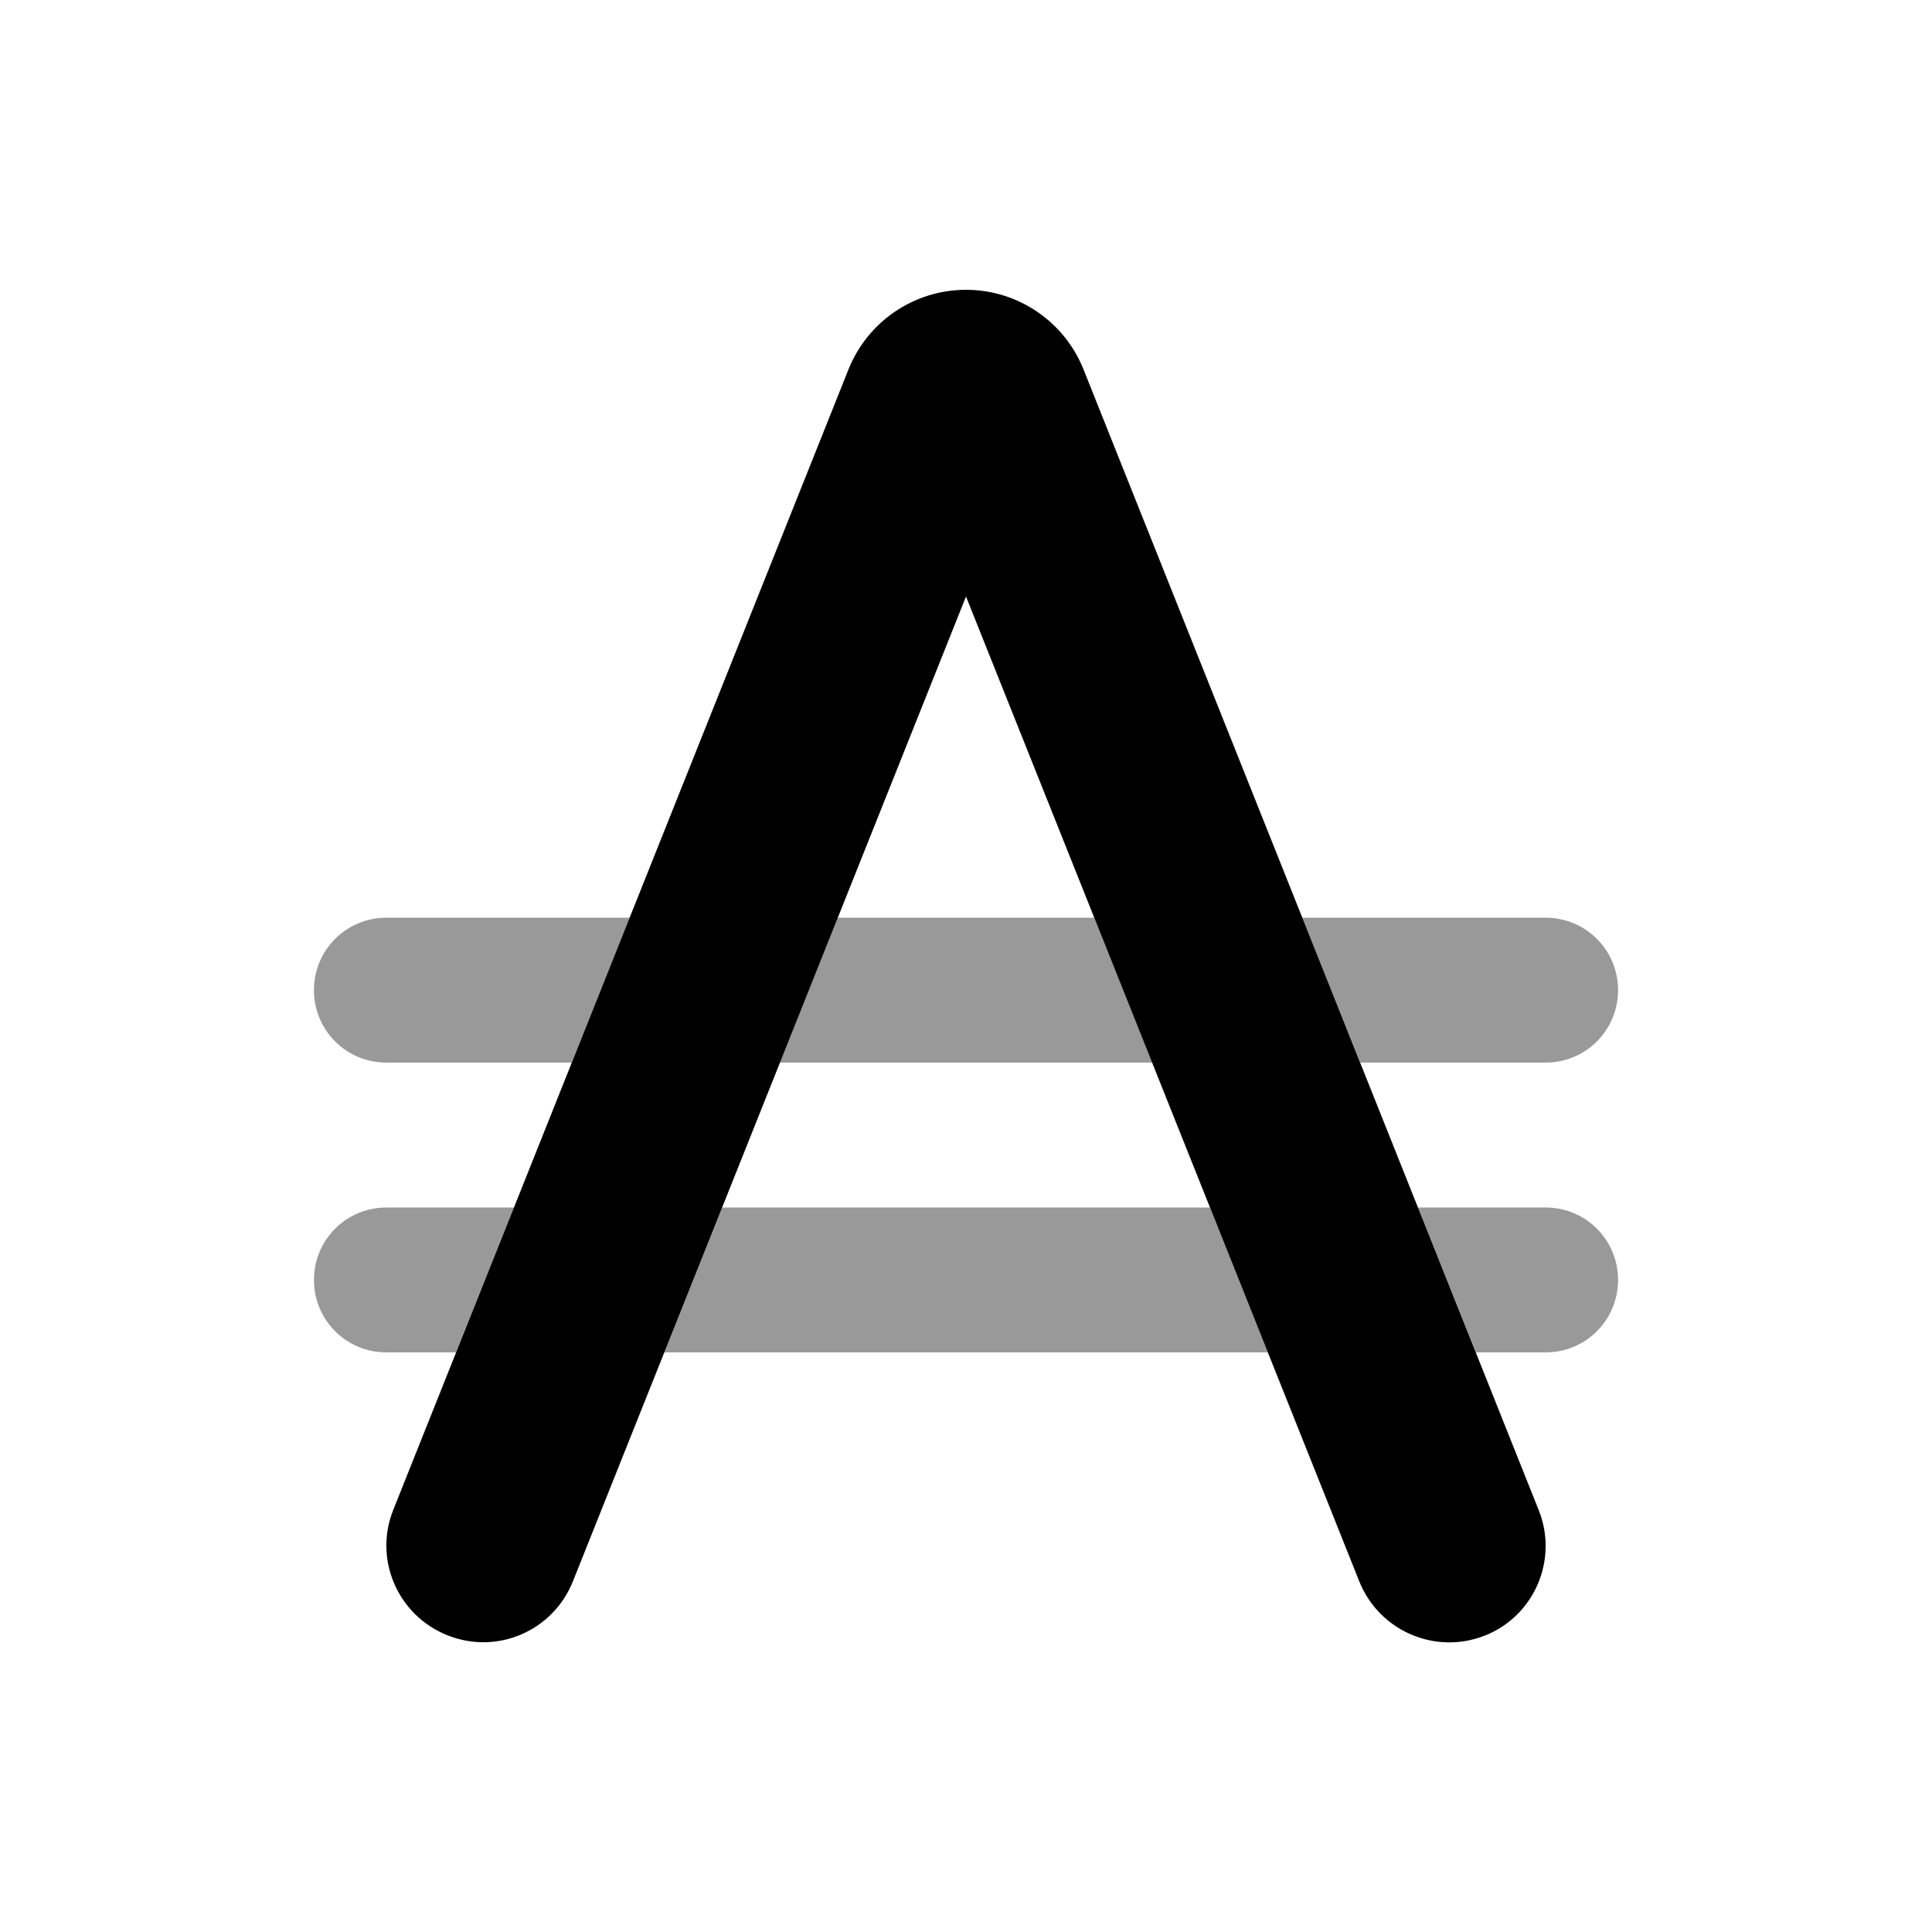 <svg xmlns="http://www.w3.org/2000/svg" viewBox="0 0 640 640"><!--! Font Awesome Pro 7.1.0 by @fontawesome - https://fontawesome.com License - https://fontawesome.com/license (Commercial License) Copyright 2025 Fonticons, Inc. --><path opacity=".4" fill="currentColor" d="M104 328C104 314.7 114.7 304 128 304L208.6 304L189.4 352L128 352C114.7 352 104 341.3 104 328zM104 424C104 410.7 114.7 400 128 400L170.3 400L151.1 448L128 448C114.7 448 104 437.3 104 424zM220 448L239.2 400L400.8 400L420 448L220 448zM258.3 352L277.5 304L362.5 304L381.7 352L258.4 352zM431.4 304L512 304C525.3 304 536 314.7 536 328C536 341.3 525.3 352 512 352L450.6 352L431.4 304zM469.7 400L512 400C525.3 400 536 410.7 536 424C536 437.3 525.3 448 512 448L488.9 448L469.7 400z"/><path fill="currentColor" d="M320 197.6L450.3 523.9C456.9 540.3 475.5 548.3 491.9 541.8C508.3 535.3 516.3 516.6 509.7 500.2L358.9 122.3C352.5 106.4 337.1 96 320 96C302.9 96 287.5 106.4 281.1 122.3L130.3 500.1C123.7 516.5 131.7 535.1 148.2 541.7C164.7 548.3 183.2 540.3 189.8 523.8L320 197.6z"/></svg>